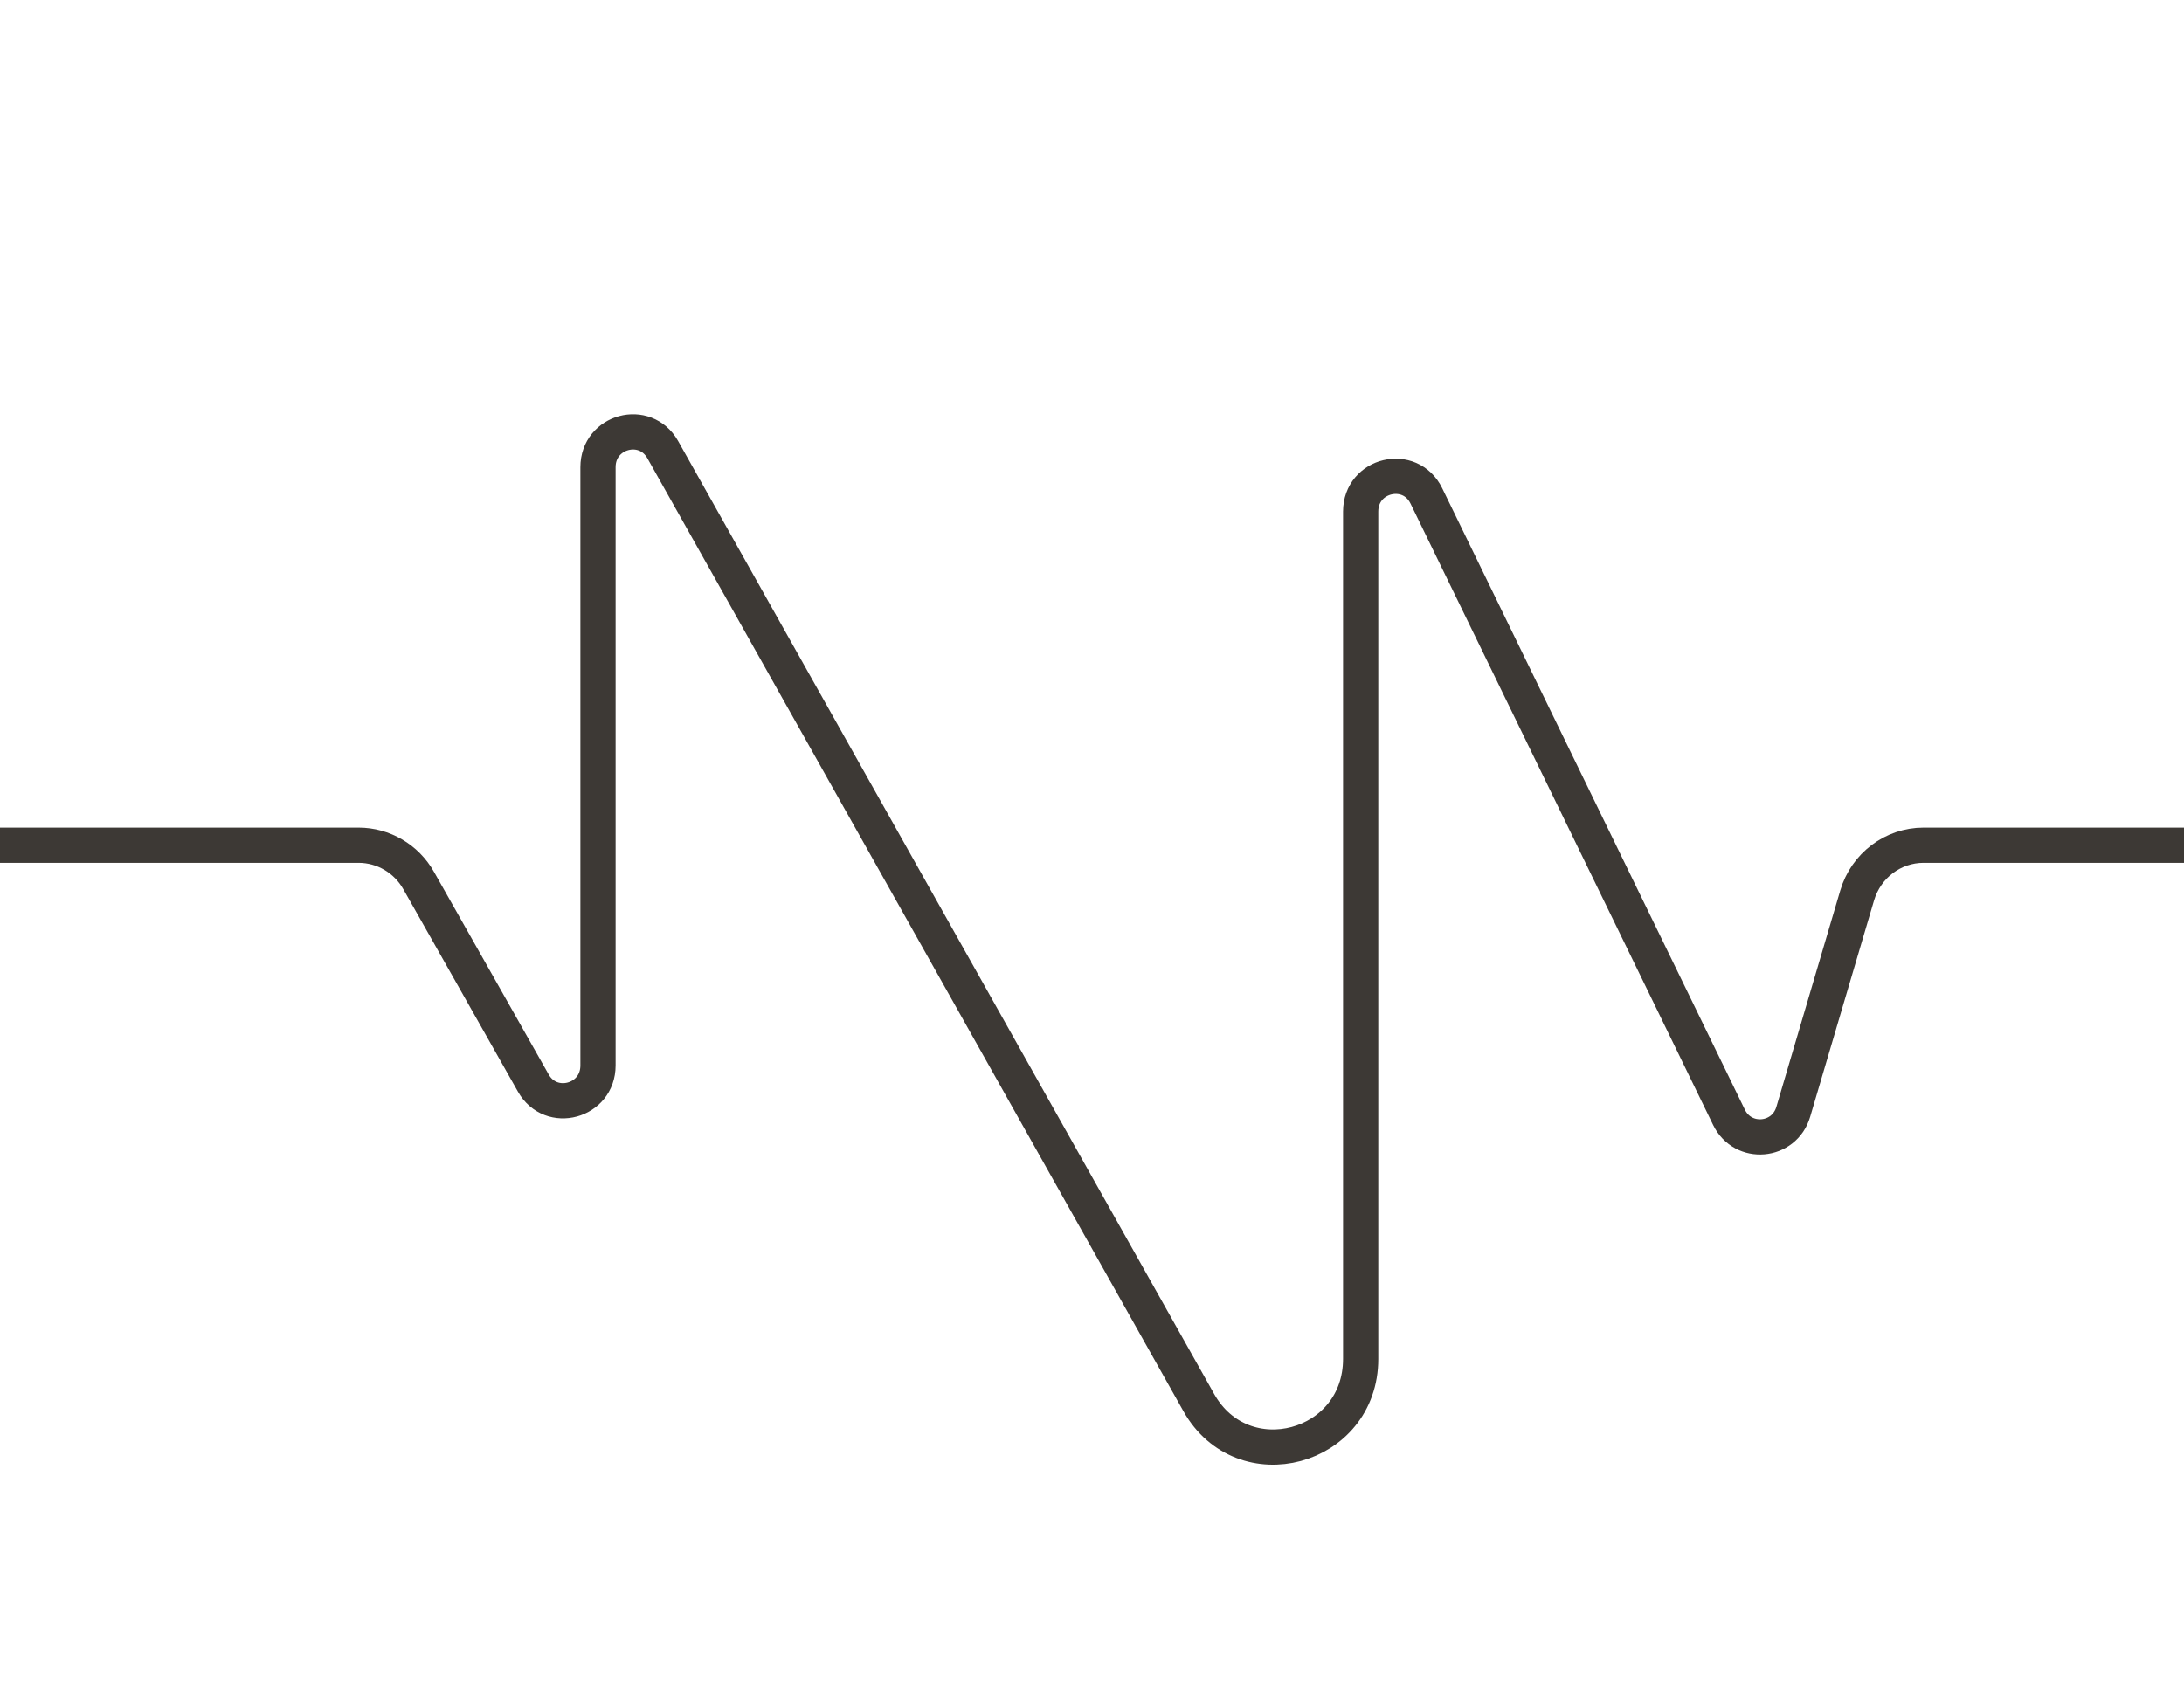<svg width="62" height="48" viewBox="0 0 62 48" fill="none" xmlns="http://www.w3.org/2000/svg">
<path d="M0 24H10.179C10.883 24 11.534 24.382 11.885 25.003L15.139 30.753C15.641 31.641 16.976 31.279 16.976 30.255V13.265C16.976 12.24 18.314 11.879 18.815 12.769L34.031 39.826C35.282 42.052 38.627 41.15 38.627 38.586V14.526C38.627 13.469 40.032 13.135 40.493 14.083L49.083 31.726C49.479 32.539 50.651 32.439 50.908 31.57L52.722 25.425C52.972 24.579 53.738 24 54.607 24H62" stroke="#3D3935"/>
</svg>
